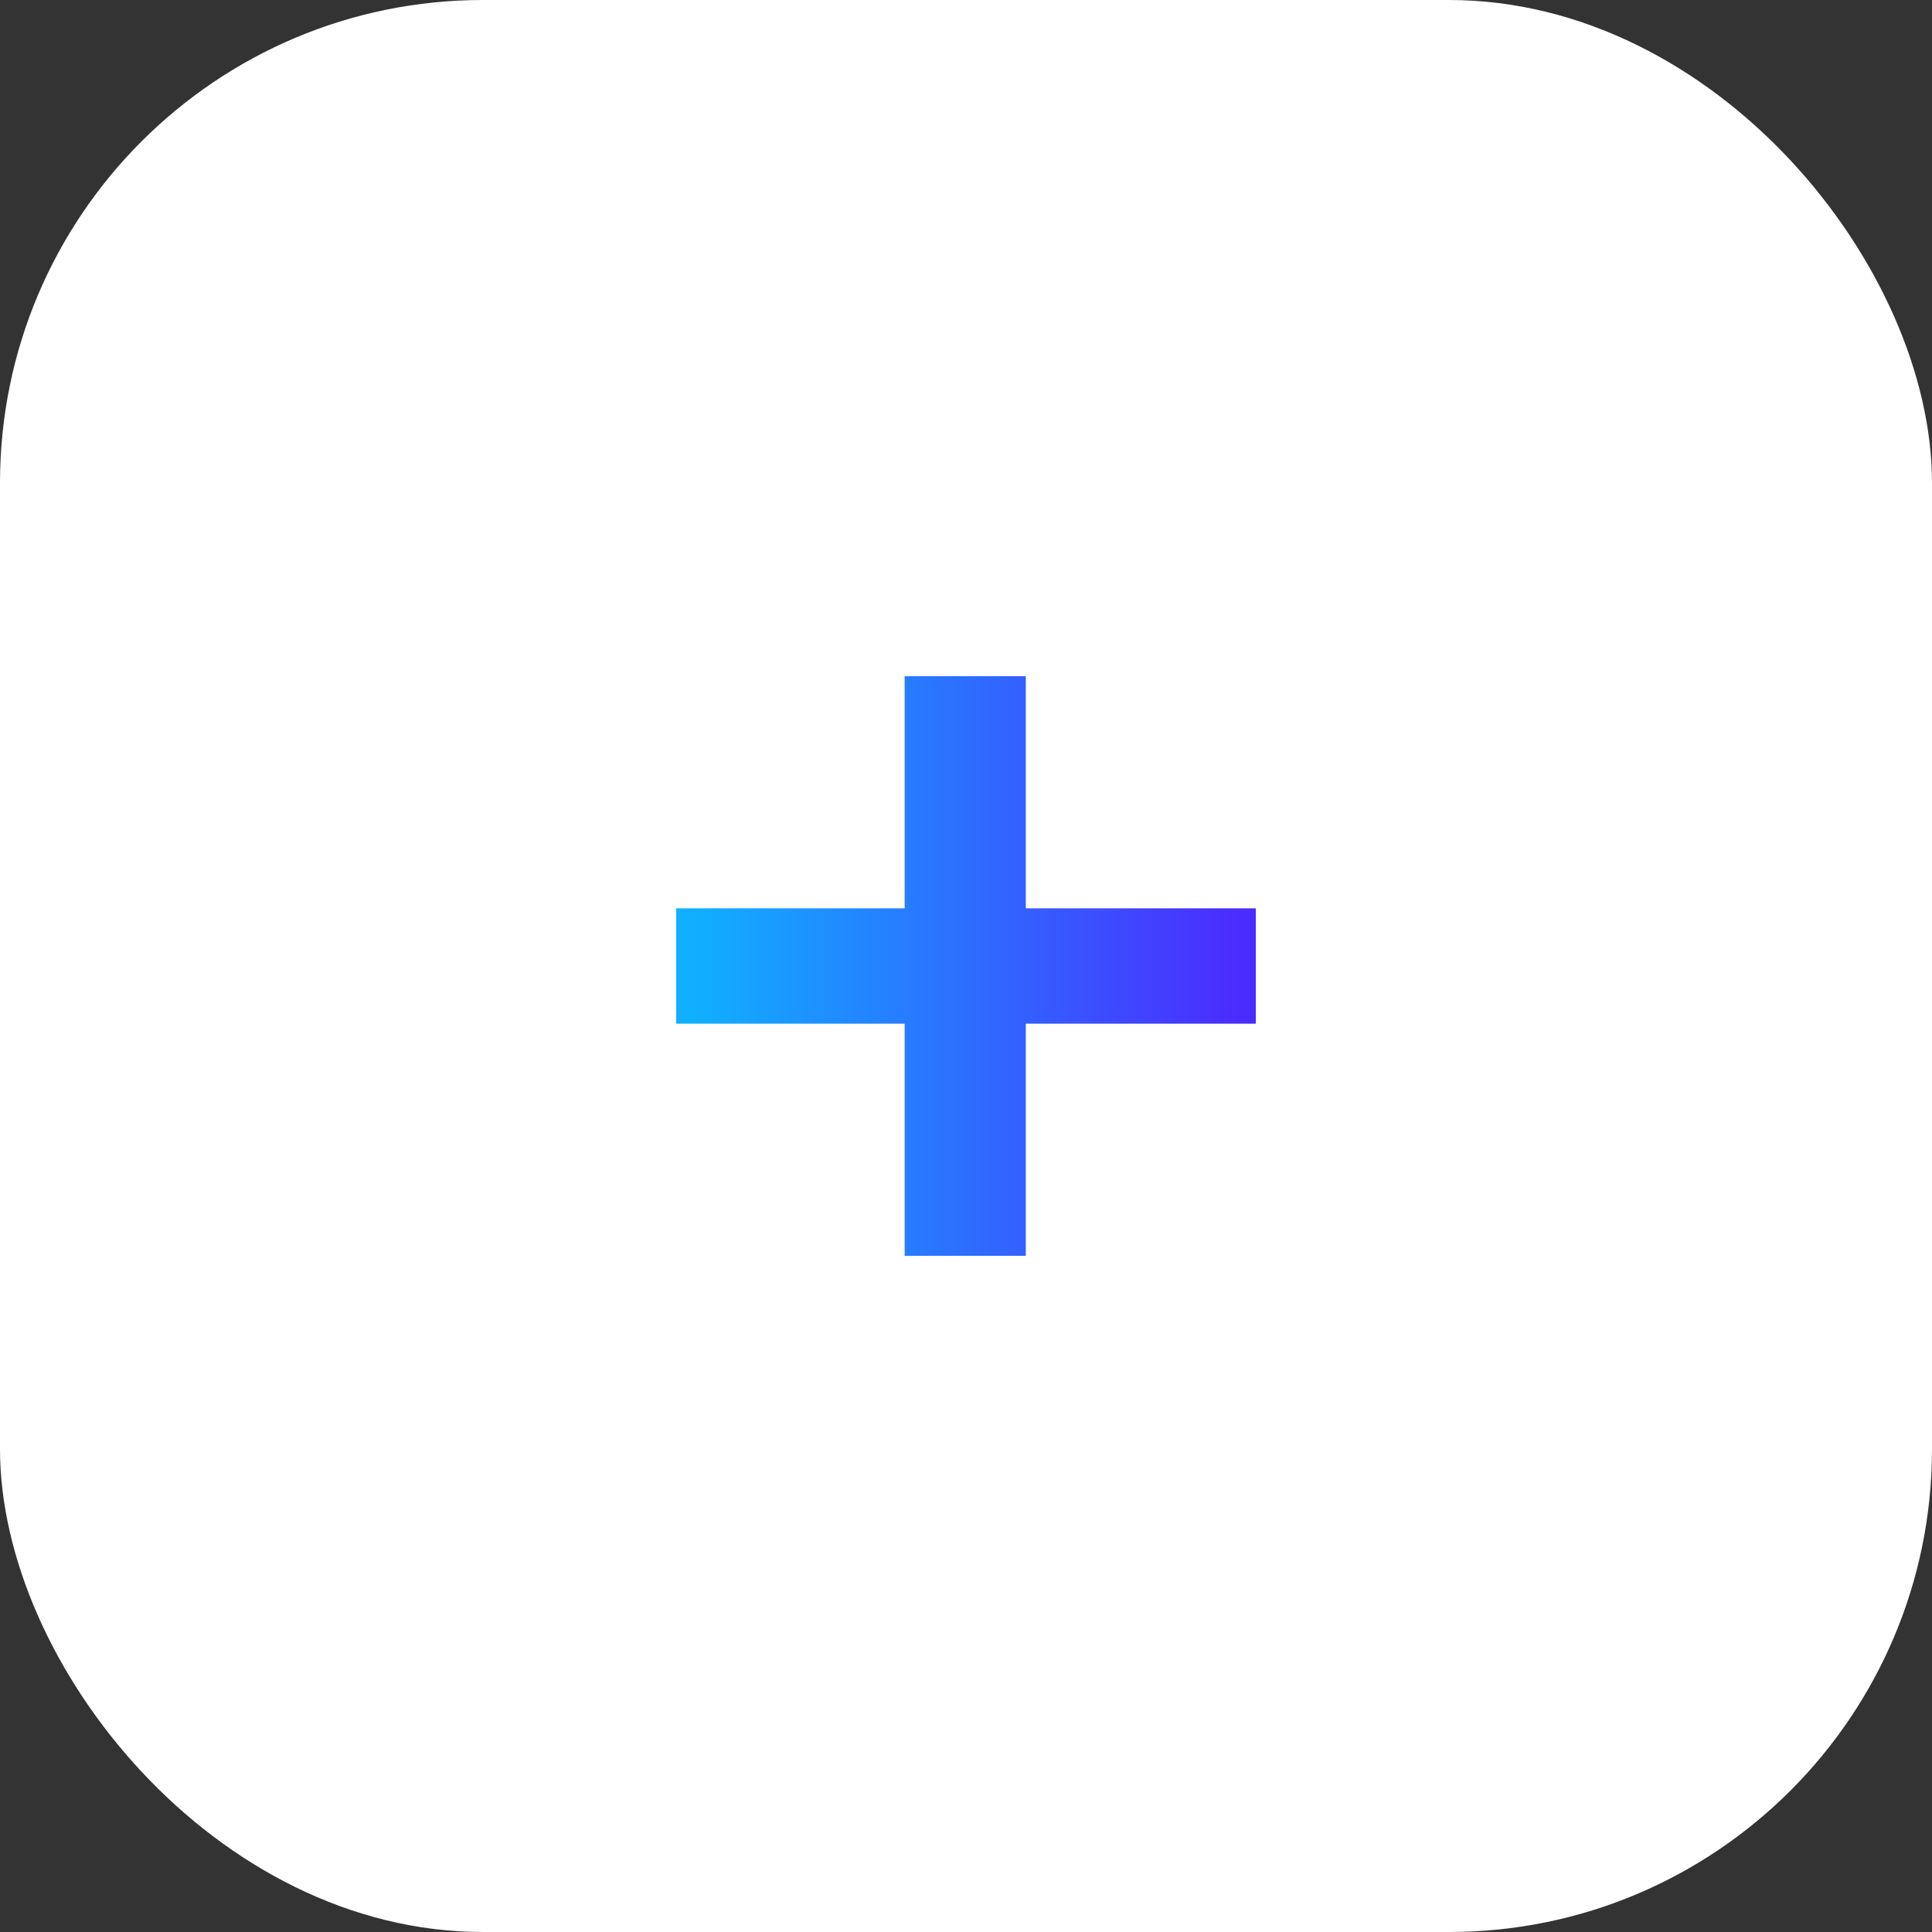 <?xml version="1.0" encoding="UTF-8"?> <svg xmlns="http://www.w3.org/2000/svg" width="20" height="20" viewBox="0 0 20 20" fill="none"><rect x="0" y="0" width="20" height="20" fill="#333333" stroke="none"/><rect width="20" height="20" rx="5" fill="white"></rect><path d="M9.365 13V10.597H7V9.403H9.365V7H10.619V9.403H13V10.597H10.619V13H9.365Z" fill="url(#paint0_linear_49_338)"></path><defs><linearGradient id="paint0_linear_49_338" x1="12.813" y1="10" x2="7.187" y2="10" gradientUnits="userSpaceOnUse"><stop stop-color="#4B2CFF"></stop><stop offset="1" stop-color="#10AFFF"></stop></linearGradient></defs></svg> 